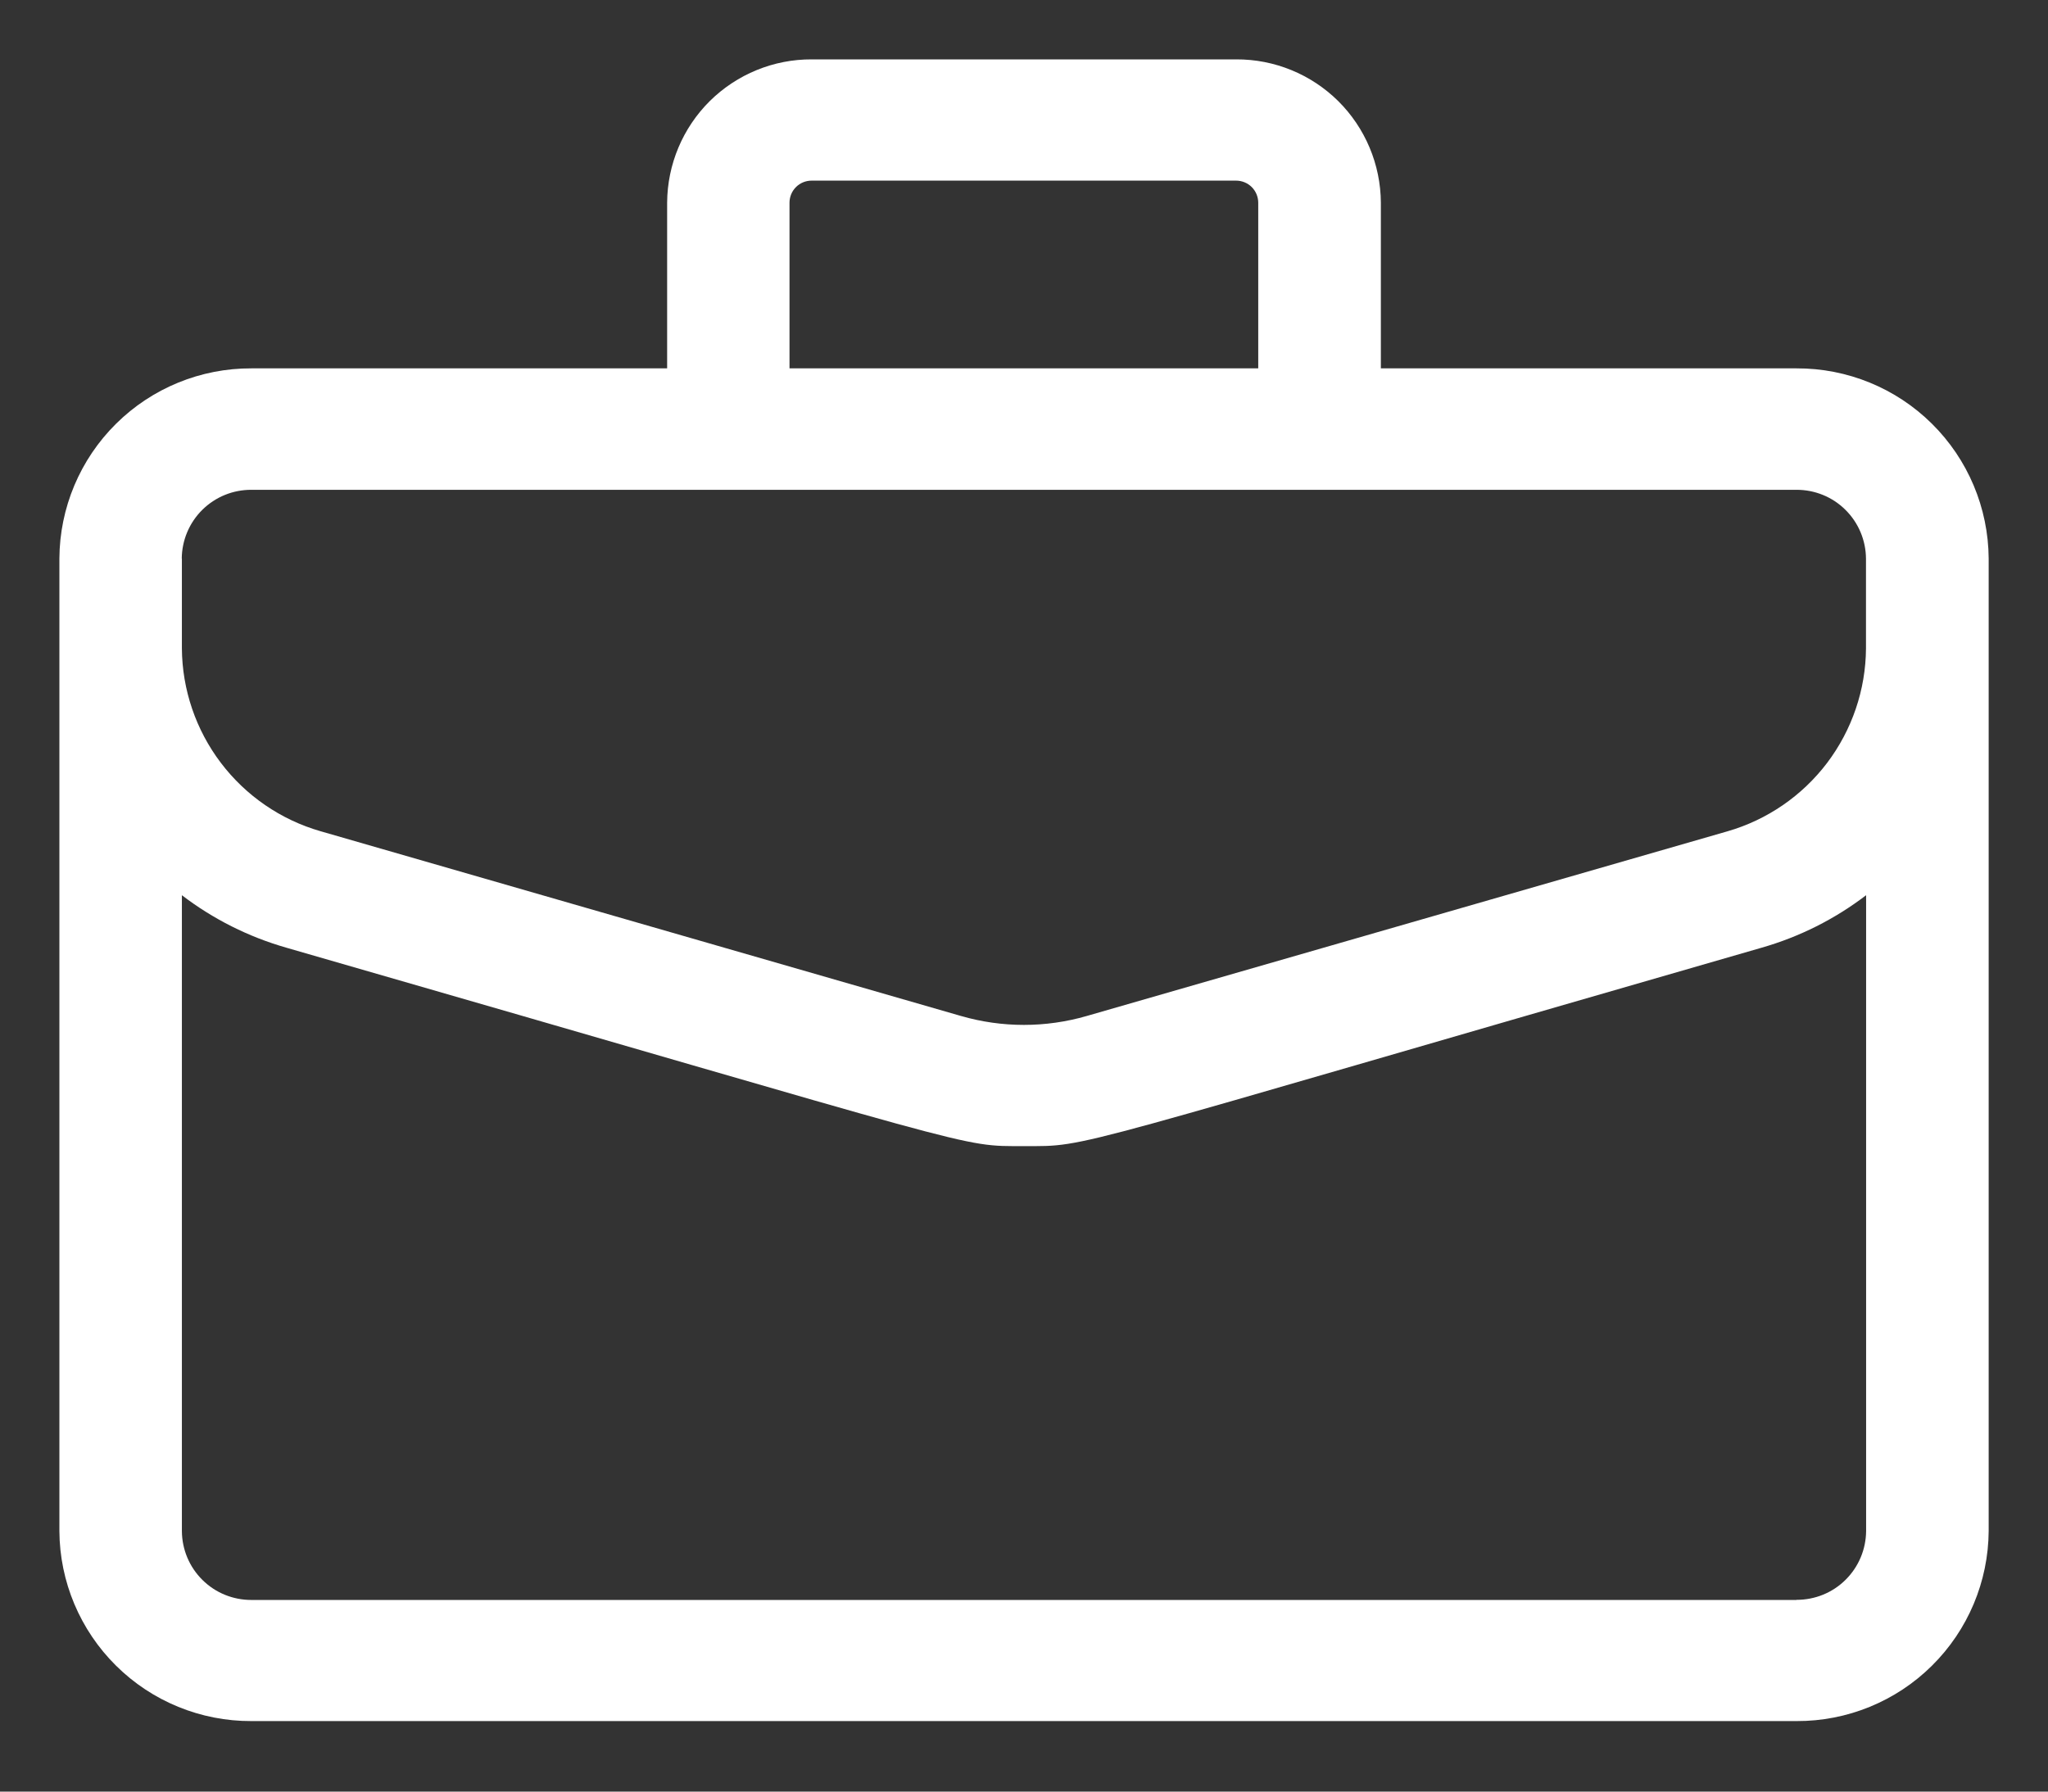 <?xml version="1.0" encoding="UTF-8"?> <svg xmlns="http://www.w3.org/2000/svg" width="32" height="28" viewBox="0 0 32 28" fill="none"><rect x="0" y="0" width="32" height="28" fill="#333333" stroke="none"/> <path fill-rule="evenodd" clip-rule="evenodd" d="M28.071 5.757H21.576V3.166C21.572 2.569 21.332 1.999 20.909 1.579C20.485 1.16 19.912 0.925 19.316 0.928H12.684C12.088 0.925 11.515 1.16 11.091 1.579C10.668 1.999 10.428 2.569 10.424 3.166V5.757H3.929C3.137 5.754 2.376 6.065 1.814 6.622C1.251 7.179 0.932 7.937 0.928 8.729V23.927C0.932 24.719 1.251 25.476 1.814 26.033C2.376 26.59 3.137 26.901 3.929 26.898H28.071C28.863 26.901 29.624 26.59 30.186 26.033C30.749 25.476 31.068 24.719 31.073 23.927V8.729C31.068 7.937 30.749 7.179 30.186 6.622C29.624 6.065 28.863 5.754 28.071 5.757ZM12.336 3.166C12.337 3.074 12.373 2.987 12.438 2.923C12.503 2.858 12.591 2.823 12.682 2.823H19.314C19.405 2.823 19.493 2.859 19.558 2.923C19.622 2.987 19.659 3.074 19.66 3.166V5.757H12.336V3.166ZM2.84 8.731C2.842 8.444 2.957 8.17 3.161 7.968C3.365 7.766 3.64 7.654 3.927 7.655H28.07C28.356 7.654 28.632 7.766 28.835 7.968C29.039 8.17 29.154 8.444 29.156 8.731V10.134C29.152 10.78 28.938 11.408 28.548 11.924C28.157 12.439 27.611 12.814 26.989 12.993L16.978 15.879C16.338 16.064 15.658 16.064 15.018 15.879L5.009 12.991C4.387 12.812 3.841 12.437 3.45 11.921C3.06 11.406 2.846 10.778 2.842 10.132V8.729L2.84 8.731ZM28.069 25.005H3.929C3.642 25.006 3.366 24.894 3.163 24.692C2.959 24.491 2.844 24.216 2.842 23.93V13.991C3.33 14.364 3.883 14.642 4.474 14.811C15.533 17.999 14.964 17.912 16 17.912C17.049 17.912 16.454 18.004 27.526 14.811C28.117 14.642 28.67 14.364 29.158 13.991V23.927C29.156 24.214 29.041 24.488 28.837 24.69C28.634 24.892 28.358 25.004 28.071 25.003L28.069 25.005Z" fill="white"></path> </svg> 